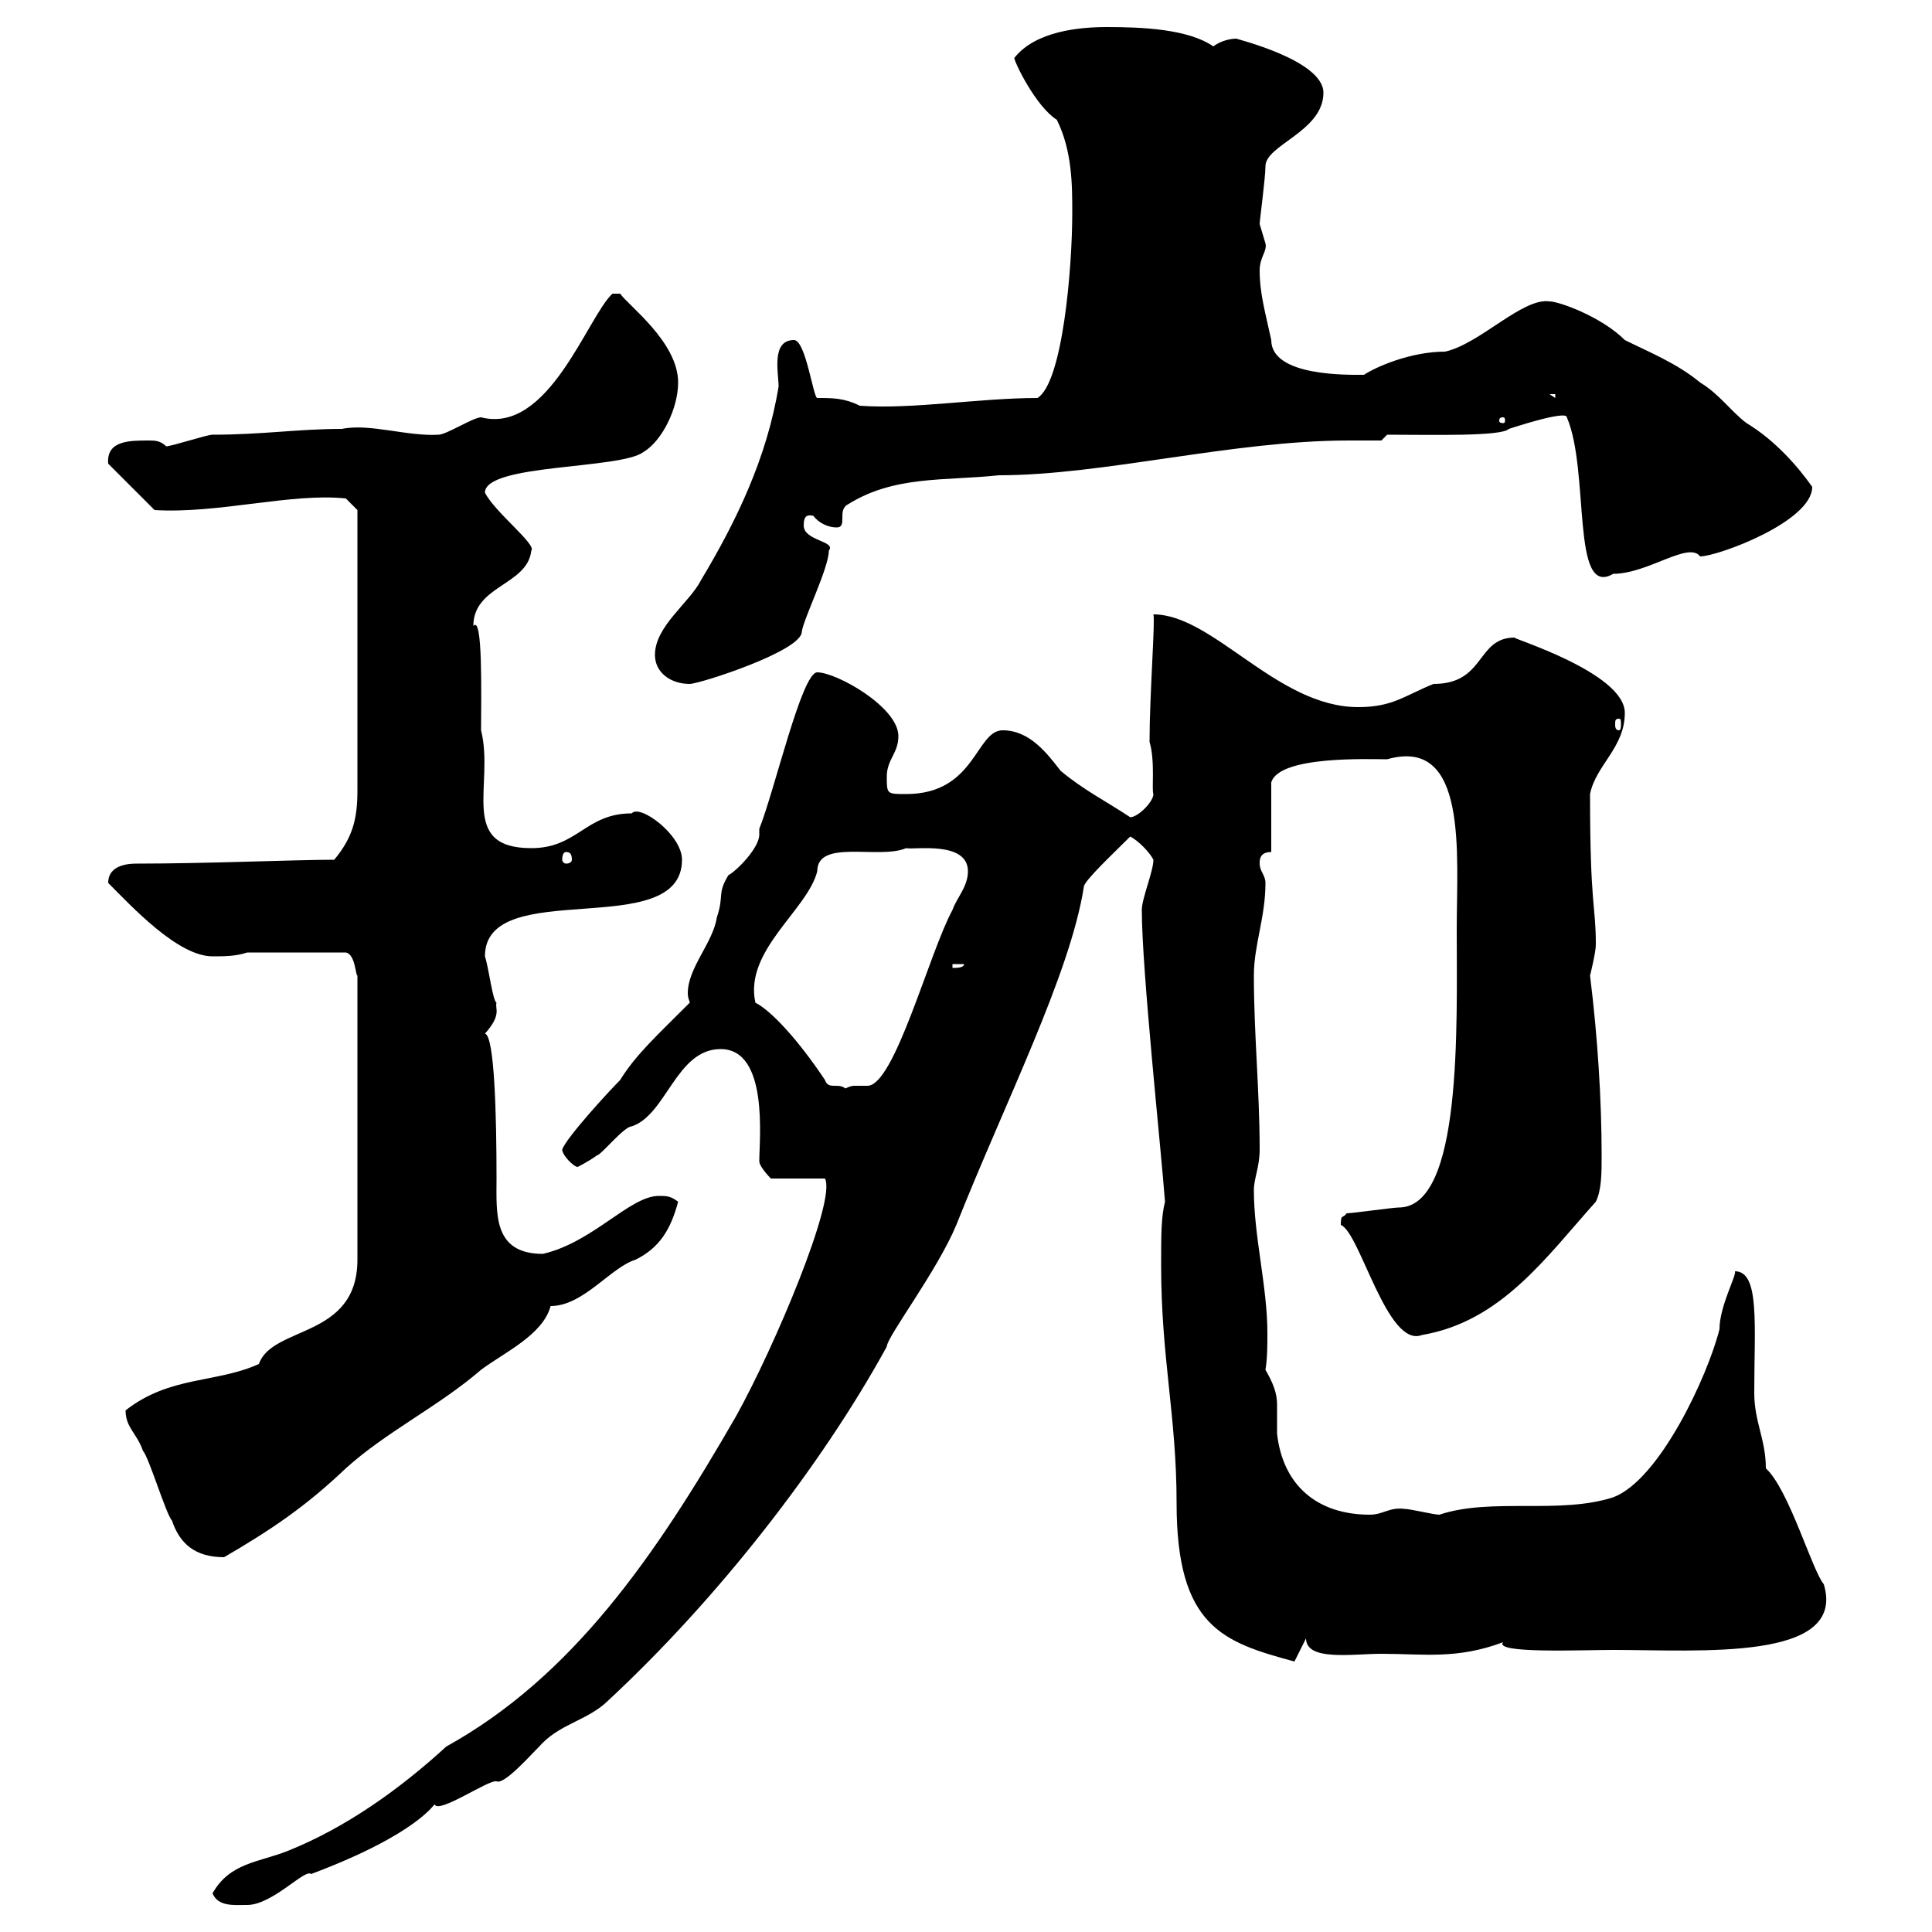 <svg xmlns="http://www.w3.org/2000/svg" xmlns:xlink="http://www.w3.org/1999/xlink" width="300" height="300"><path d="M33 294C33.90 296.10 36.30 295.80 38.40 295.80C42.30 295.80 47.40 290.10 48.30 291C65.10 284.70 67.50 279.90 67.50 280.20C68.10 281.70 75.90 276.30 77.10 276.60C78.30 277.20 82.50 272.40 84.30 270.60C87.30 267.60 91.50 267 94.50 264C111.30 248.40 127.50 227.70 137.70 209.10C137.70 207.60 145.50 197.40 148.50 190.20C156 171.30 166.20 151.20 168.30 137.70C168.30 136.80 173.10 132.30 175.50 129.90C176.70 130.50 178.50 132.30 179.10 133.50C179.10 135.30 177.30 139.50 177.30 141.30C177.30 150.60 180.30 178.50 180.90 186.60C180.30 189 180.30 191.70 180.30 196.50C180.30 210.90 182.70 219.90 182.70 233.40C182.70 252.60 189.90 255 201 258L202.80 254.40C202.80 258 210 256.80 214.50 256.80C221.10 256.80 226.20 257.70 233.40 255C231.90 256.80 245.40 256.20 250.50 256.20C264 256.20 286.80 258 283.20 246C281.40 243.90 277.80 231.30 274.20 228C274.20 223.50 272.40 220.80 272.40 216.30C272.40 205.80 273.30 197.40 269.40 197.40C269.70 198 267 202.80 267 206.40C265.20 213.60 257.70 229.80 250.50 232.50C242.10 235.20 231.60 232.50 223.50 235.20C222.60 235.20 219 234.30 218.10 234.30C215.70 234 214.80 235.20 212.70 235.20C204.60 235.20 199.20 230.70 198.30 222.60C198.30 220.80 198.30 219.60 198.30 218.10C198.30 216.30 197.70 214.80 196.50 212.70C196.80 210.90 196.80 208.80 196.80 207C196.80 199.80 194.70 192 194.70 184.80C194.70 183 195.60 181.20 195.60 178.50C195.60 169.50 194.70 160.50 194.70 151.50C194.70 146.70 196.50 142.50 196.50 137.10C196.50 135.90 195.60 135.30 195.60 134.10C195.60 133.50 195.60 132.30 197.40 132.30L197.40 121.50C198.60 117.30 212.70 117.90 215.40 117.90C228 114.30 226.20 132.60 226.20 144.30C226.20 159.30 227.10 187.50 217.20 187.50C216.30 187.50 210 188.40 209.10 188.40C208.50 189.30 208.20 188.40 208.20 190.20C211.20 191.40 215.40 209.40 220.80 207.30C233.10 205.20 240 195.30 247.80 186.60C248.70 184.80 248.70 182.10 248.70 179.40C248.70 171 248.10 161.10 246.90 151.50C246.90 151.50 247.80 147.90 247.80 146.70C247.80 140.40 246.90 141 246.90 123.30C247.80 118.80 252.30 116.10 252.30 110.70C252.30 104.40 234.30 99 235.20 99C229.20 99 230.70 106.20 222.60 106.20C218.10 108 216.30 109.80 210.90 109.80C198.30 109.80 188.40 95.40 179.10 95.40C179.40 96.30 178.50 108 178.50 115.20C179.40 118.20 178.80 122.70 179.10 123.30C179.10 124.50 176.70 126.90 175.50 126.90C171.90 124.50 168.30 122.70 164.70 119.70C162.60 117 159.90 113.40 155.70 113.40C151.50 113.40 151.50 123.30 140.70 123.30C137.70 123.30 137.70 123.30 137.70 120.60C137.70 117.90 139.50 117 139.50 114.30C139.50 109.80 129.90 104.40 126.90 104.40C124.50 104.40 120.30 122.70 117.90 128.70C117.90 129 117.90 129 117.90 129.60C117.90 131.70 114.30 135.30 113.10 135.90C111.30 138.90 112.50 138.90 111.30 142.50C110.70 146.40 106.80 150.30 106.80 154.20C106.80 155.10 107.10 155.40 107.10 155.70C102 160.80 98.70 163.80 96.30 167.70C94.50 169.50 87.90 176.70 87.30 178.50C87.30 179.40 89.10 181.20 89.70 181.20C89.70 181.20 91.50 180.30 92.70 179.40C93.30 179.40 96.90 174.90 98.10 174.90C103.50 173.10 105 162.90 111.90 162.90C119.40 162.90 117.90 177 117.90 180.30C117.90 181.20 119.70 183 119.70 183L128.10 183C129.90 186.30 120.30 209.10 114.30 219.90C101.70 241.80 88.80 260.40 69.30 271.20C62.10 277.80 53.70 283.80 44.70 287.40C40.20 289.20 35.70 289.20 33 294ZM19.50 219C19.50 221.70 21.30 222.60 22.20 225.30C23.10 226.20 25.80 235.20 26.70 236.10C27.90 239.70 30.30 241.80 34.80 241.80C42 237.60 47.40 234 53.70 228C60 222.30 68.10 218.40 74.70 212.70C78.30 210 84.30 207.30 85.50 202.80C90.60 202.80 94.80 196.80 98.70 195.60C102.30 193.80 104.10 191.10 105.30 186.60C104.10 185.70 103.50 185.70 102.30 185.70C97.80 185.70 92.10 192.90 84.30 194.70C76.50 194.70 77.10 188.40 77.10 183C77.10 173.40 76.80 160.80 75.30 160.50C78 157.50 76.80 156.60 77.10 155.70C76.50 155.40 75.90 150.30 75.30 148.50C75.30 135.90 105.90 146.40 105.90 133.50C105.90 129.60 99.30 124.80 98.10 126.30C90.90 126.30 89.70 131.70 82.50 131.70C71.10 131.70 76.80 121.80 74.70 113.40C74.70 108 75 95.40 73.50 97.20C73.50 90.90 81.90 90.90 82.50 85.50C83.40 84.60 76.80 79.50 75.30 76.50C75.30 72 96.30 72.90 99.90 70.20C102.90 68.40 105.30 63.30 105.30 59.40C105.30 53.10 97.50 47.40 96.30 45.60L95.10 45.60C91.20 49.20 85.20 67.50 74.70 64.80C73.50 64.80 69.30 67.50 68.10 67.50C63.30 67.80 57.30 65.70 53.10 66.60C46.20 66.60 40.80 67.50 33 67.50C32.10 67.50 26.70 69.30 25.80 69.30C24.90 68.40 24 68.40 23.10 68.40C20.10 68.40 16.50 68.40 16.80 72L24 79.20C33.90 79.80 45.30 76.50 53.70 77.40L55.50 79.20L55.50 122.70C55.50 126.90 54.90 129.90 51.90 133.50C45.90 133.50 32.10 134.10 21.30 134.10C20.40 134.10 16.80 134.10 16.80 137.10C20.40 140.70 27.60 148.50 33 148.50C34.80 148.50 36.60 148.50 38.40 147.90L53.70 147.90C55.20 148.20 55.20 151.50 55.50 151.50L55.50 195.60C55.50 207.90 42.30 205.80 40.20 211.80C33.60 214.80 26.40 213.60 19.50 219ZM117.30 155.70C115.50 147.60 125.40 141.30 126.90 135.30C126.90 130.20 136.50 133.50 140.70 131.70C141.90 132 150.30 130.50 150.30 135.30C150.30 137.70 148.50 139.50 147.90 141.30C144.30 147.90 138.90 168.60 134.70 168.60C134.10 168.60 133.50 168.60 132.60 168.60C132 168.60 130.80 169.20 130.50 169.50L131.70 169.50C130.50 167.70 128.70 169.50 128.10 167.70C123.90 161.40 119.70 156.90 117.30 155.70ZM147.90 149.70L149.70 149.70C149.70 150.30 148.50 150.30 147.90 150.30ZM87.90 132.30C88.50 132.30 88.80 132.60 88.80 133.50C88.80 133.80 88.50 134.10 87.90 134.10C87.60 134.10 87.30 133.80 87.30 133.50C87.30 132.60 87.60 132.30 87.90 132.30ZM251.40 111.60C251.70 111.60 251.70 111.90 251.70 112.50C251.70 112.80 251.70 113.40 251.40 113.40C250.80 113.40 250.80 112.80 250.80 112.50C250.80 111.90 250.80 111.60 251.40 111.60ZM101.70 101.70C101.70 104.40 104.10 106.20 107.10 106.20C108.60 106.20 124.50 101.10 124.50 98.10C124.80 96 128.70 88.20 128.70 85.50C129.90 84 124.80 84 124.80 81.60C124.80 80.40 125.10 79.80 126.30 80.10C127.20 81.30 128.70 81.90 129.90 81.90C131.70 81.90 129.90 79.20 131.70 78.30C138.90 73.80 146.70 74.70 155.10 73.80C171.30 73.80 191.40 68.40 209.40 68.40C211.20 68.40 212.70 68.40 214.50 68.40L215.40 67.50C222.30 67.50 233.10 67.80 234.30 66.60C234.30 66.60 243.30 63.60 243.30 64.80C246.90 73.20 243.90 93 250.50 89.10C255.90 89.10 262.20 84 264 86.40C266.70 86.40 281.40 81 281.40 75.60C279.30 72.60 275.70 68.40 271.20 65.70C268.80 63.90 267 61.20 264 59.40C260.40 56.40 255.90 54.60 252.30 52.80C248.70 49.20 242.10 46.80 240.60 46.80C236.40 46.20 229.80 53.40 224.40 54.60C219 54.60 213.60 57 211.80 58.20C209.40 58.20 197.40 58.50 197.40 52.80C196.50 48.60 195.60 45.60 195.60 42C195.60 39.90 196.80 39 196.50 37.80C196.50 37.80 195.60 34.80 195.60 34.80C195.60 34.20 196.50 27.60 196.50 25.80C196.50 22.50 205.50 20.40 205.50 14.40C205.50 9.30 191.70 6 192 6C191.10 6 189.60 6.30 188.40 7.20C184.50 4.50 177.30 4.20 171.90 4.20C167.70 4.20 160.80 4.80 157.50 9C157.50 9.60 160.80 16.50 164.10 18.60C166.50 23.40 166.50 28.80 166.50 33C166.50 41.70 165 59.40 161.10 61.80C152.10 61.80 141.60 63.60 133.50 63C131.10 61.80 129.30 61.80 126.90 61.80C126.30 61.80 125.10 52.80 123.30 52.80C119.70 52.80 120.90 57.90 120.90 60C119.10 71.10 114.30 81 108.90 90C107.10 93.60 101.70 97.20 101.70 101.70ZM233.40 64.80C233.70 64.80 233.70 65.10 233.70 65.40C233.70 65.40 233.70 65.70 233.40 65.70C232.80 65.70 232.80 65.40 232.80 65.40C232.80 65.10 232.80 64.80 233.40 64.80ZM240.60 61.20L241.50 61.20L241.50 61.80Z"/></svg>